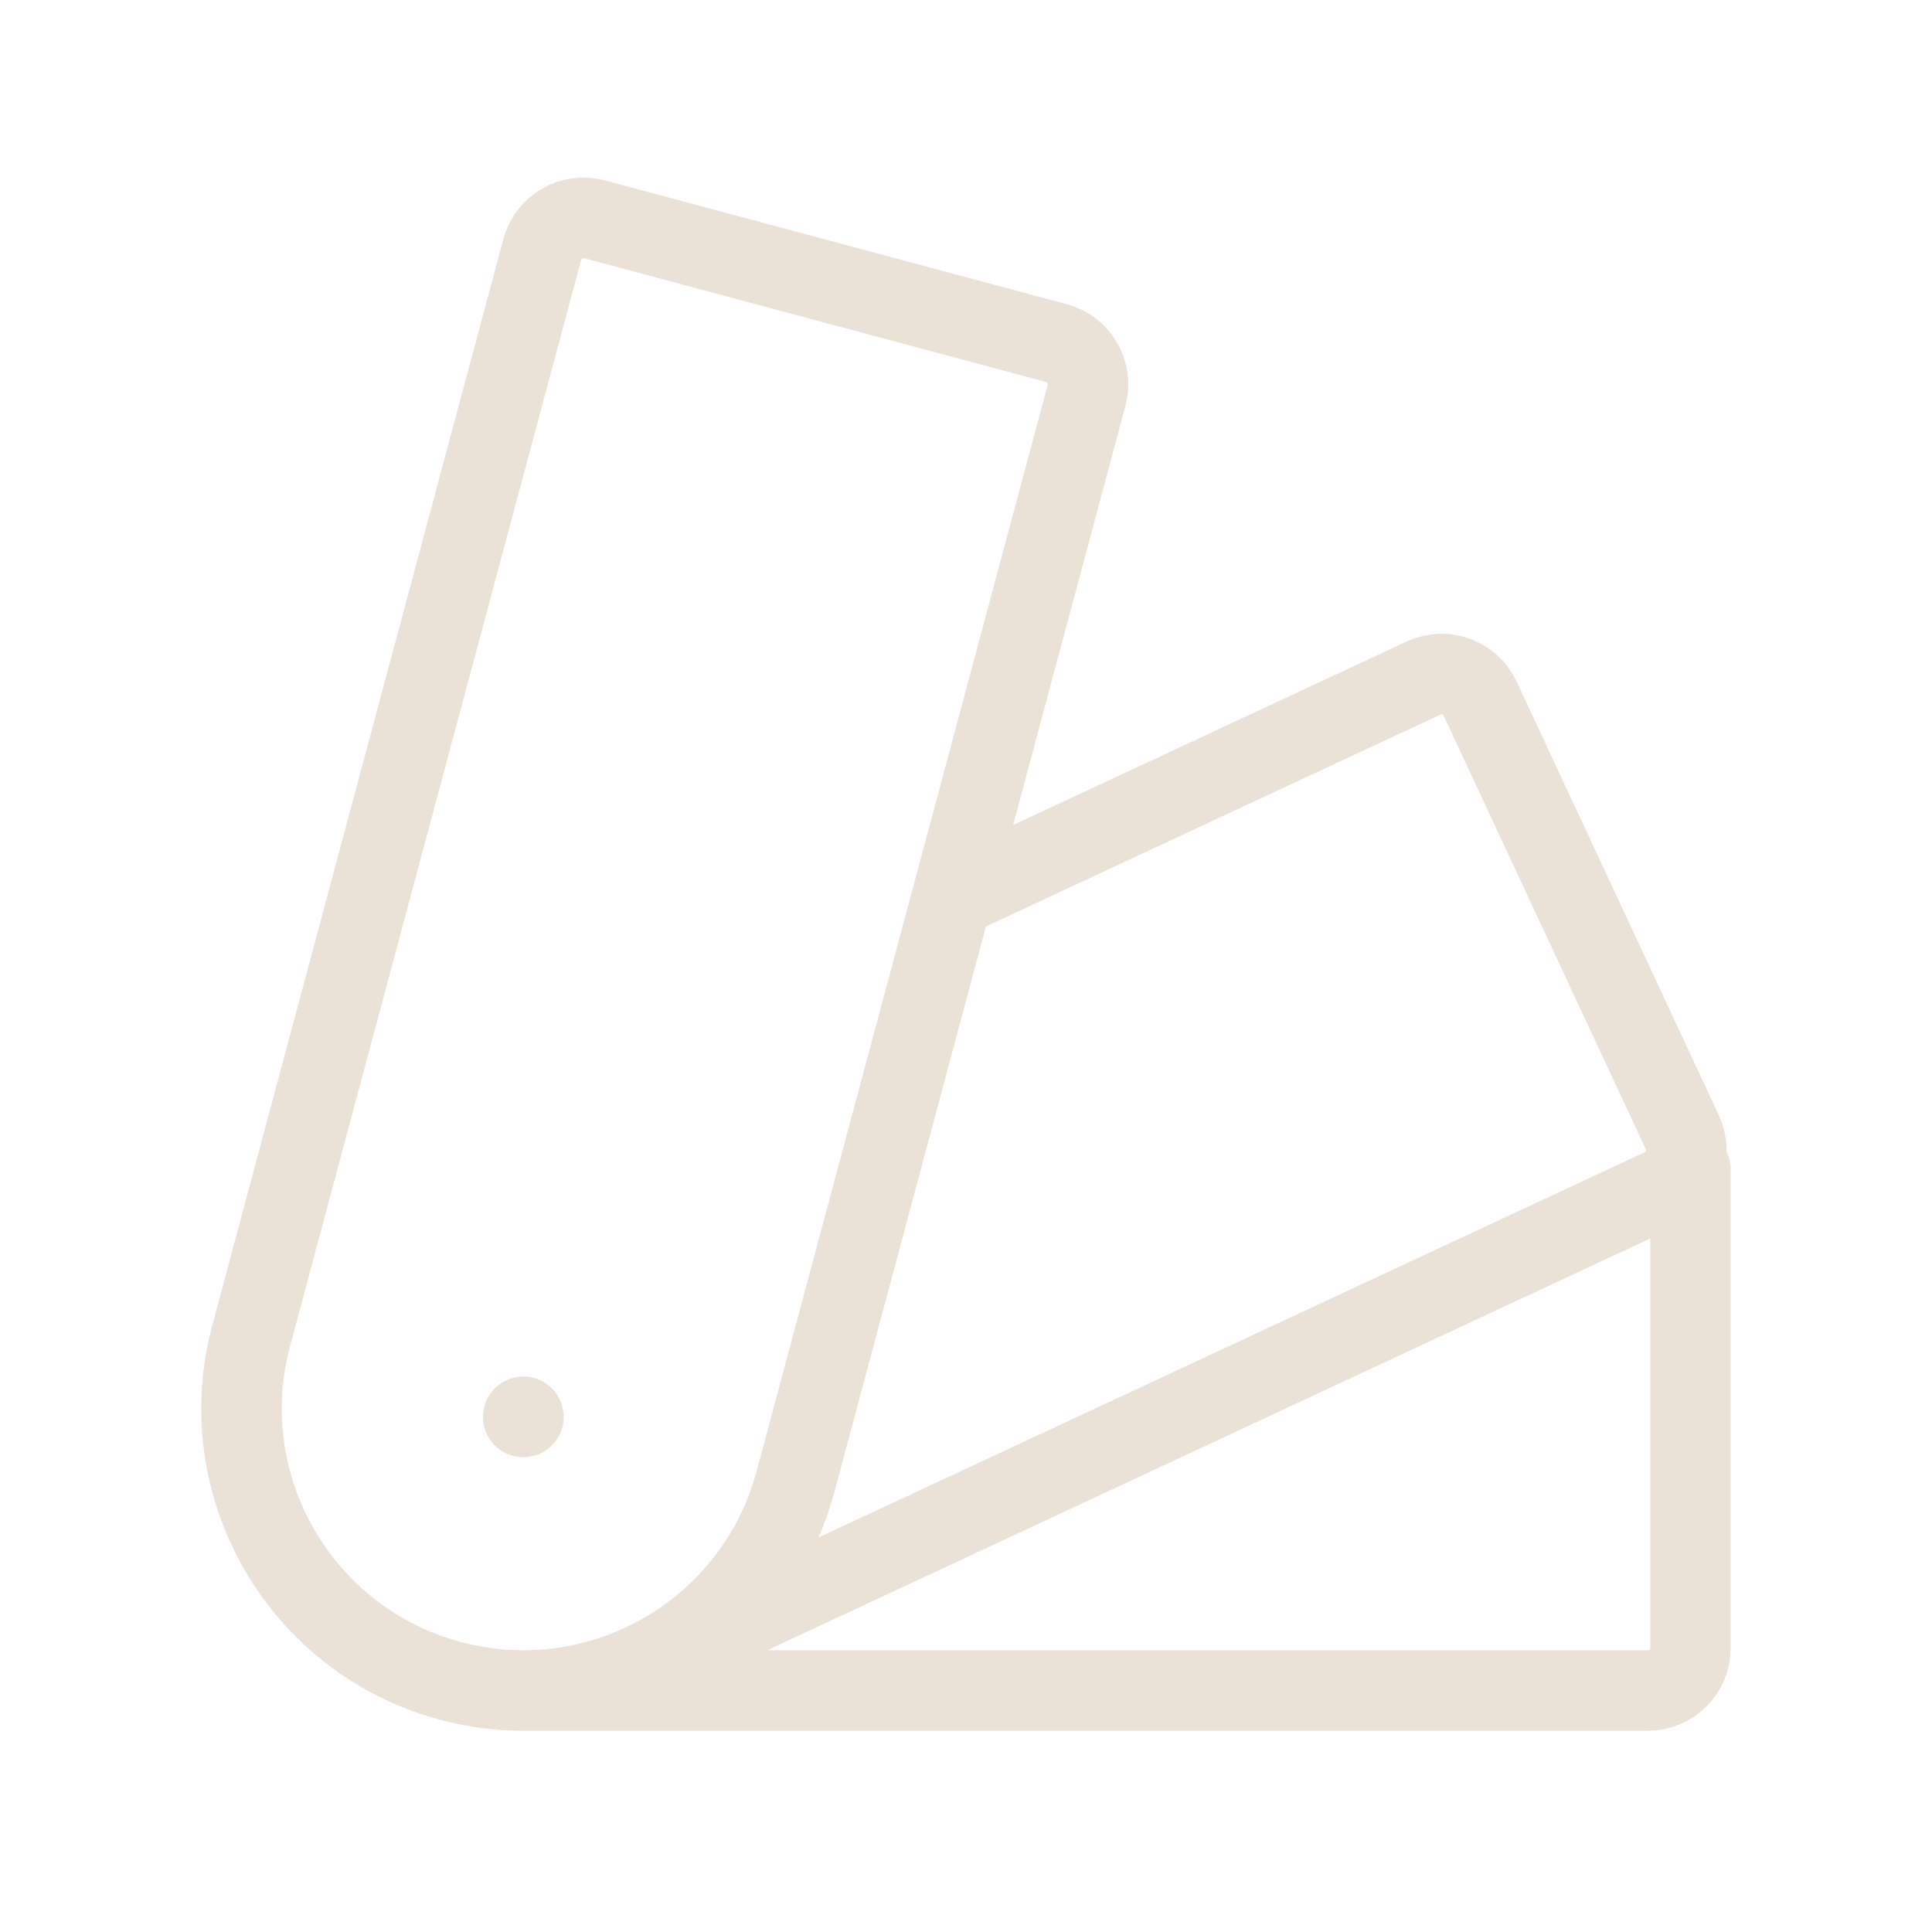 <?xml version="1.0" encoding="UTF-8"?> <svg xmlns="http://www.w3.org/2000/svg" viewBox="0 0 24.00 24.00" data-guides="{&quot;vertical&quot;:[],&quot;horizontal&quot;:[]}"><defs></defs><path fill="none" stroke="#ebe1d6" fill-opacity="1" stroke-width="1" stroke-opacity="1" stroke-linecap="round" stroke-linejoin="round" id="tSvg14d47531598" title="Path 4" d="M6.5 21C11.157 21 15.814 21 20.471 21C20.763 21 21 20.763 21 20.471C21 18.49 21 16.51 21 14.529M7.981 20.671C12.201 18.703 16.422 16.735 20.642 14.767C20.907 14.644 21.022 14.329 20.898 14.064C20.061 12.269 19.224 10.474 18.387 8.679C18.264 8.414 17.949 8.299 17.684 8.423C15.799 9.302 13.915 10.18 12.03 11.059M9.882 18.405C9.382 20.272 7.462 21.38 5.595 20.88C3.728 20.38 2.62 18.46 3.12 16.593C4.325 12.095 5.531 7.597 6.736 3.099C6.812 2.816 7.102 2.649 7.384 2.724C9.297 3.237 11.21 3.749 13.123 4.262C13.406 4.337 13.573 4.628 13.498 4.91C12.292 9.408 11.087 13.907 9.882 18.405ZM6.5 17.6C6.501 17.6 6.501 17.6 6.502 17.6C6.502 17.601 6.502 17.602 6.502 17.602C6.501 17.602 6.501 17.602 6.5 17.602C6.5 17.602 6.5 17.601 6.5 17.6Z"></path></svg> 